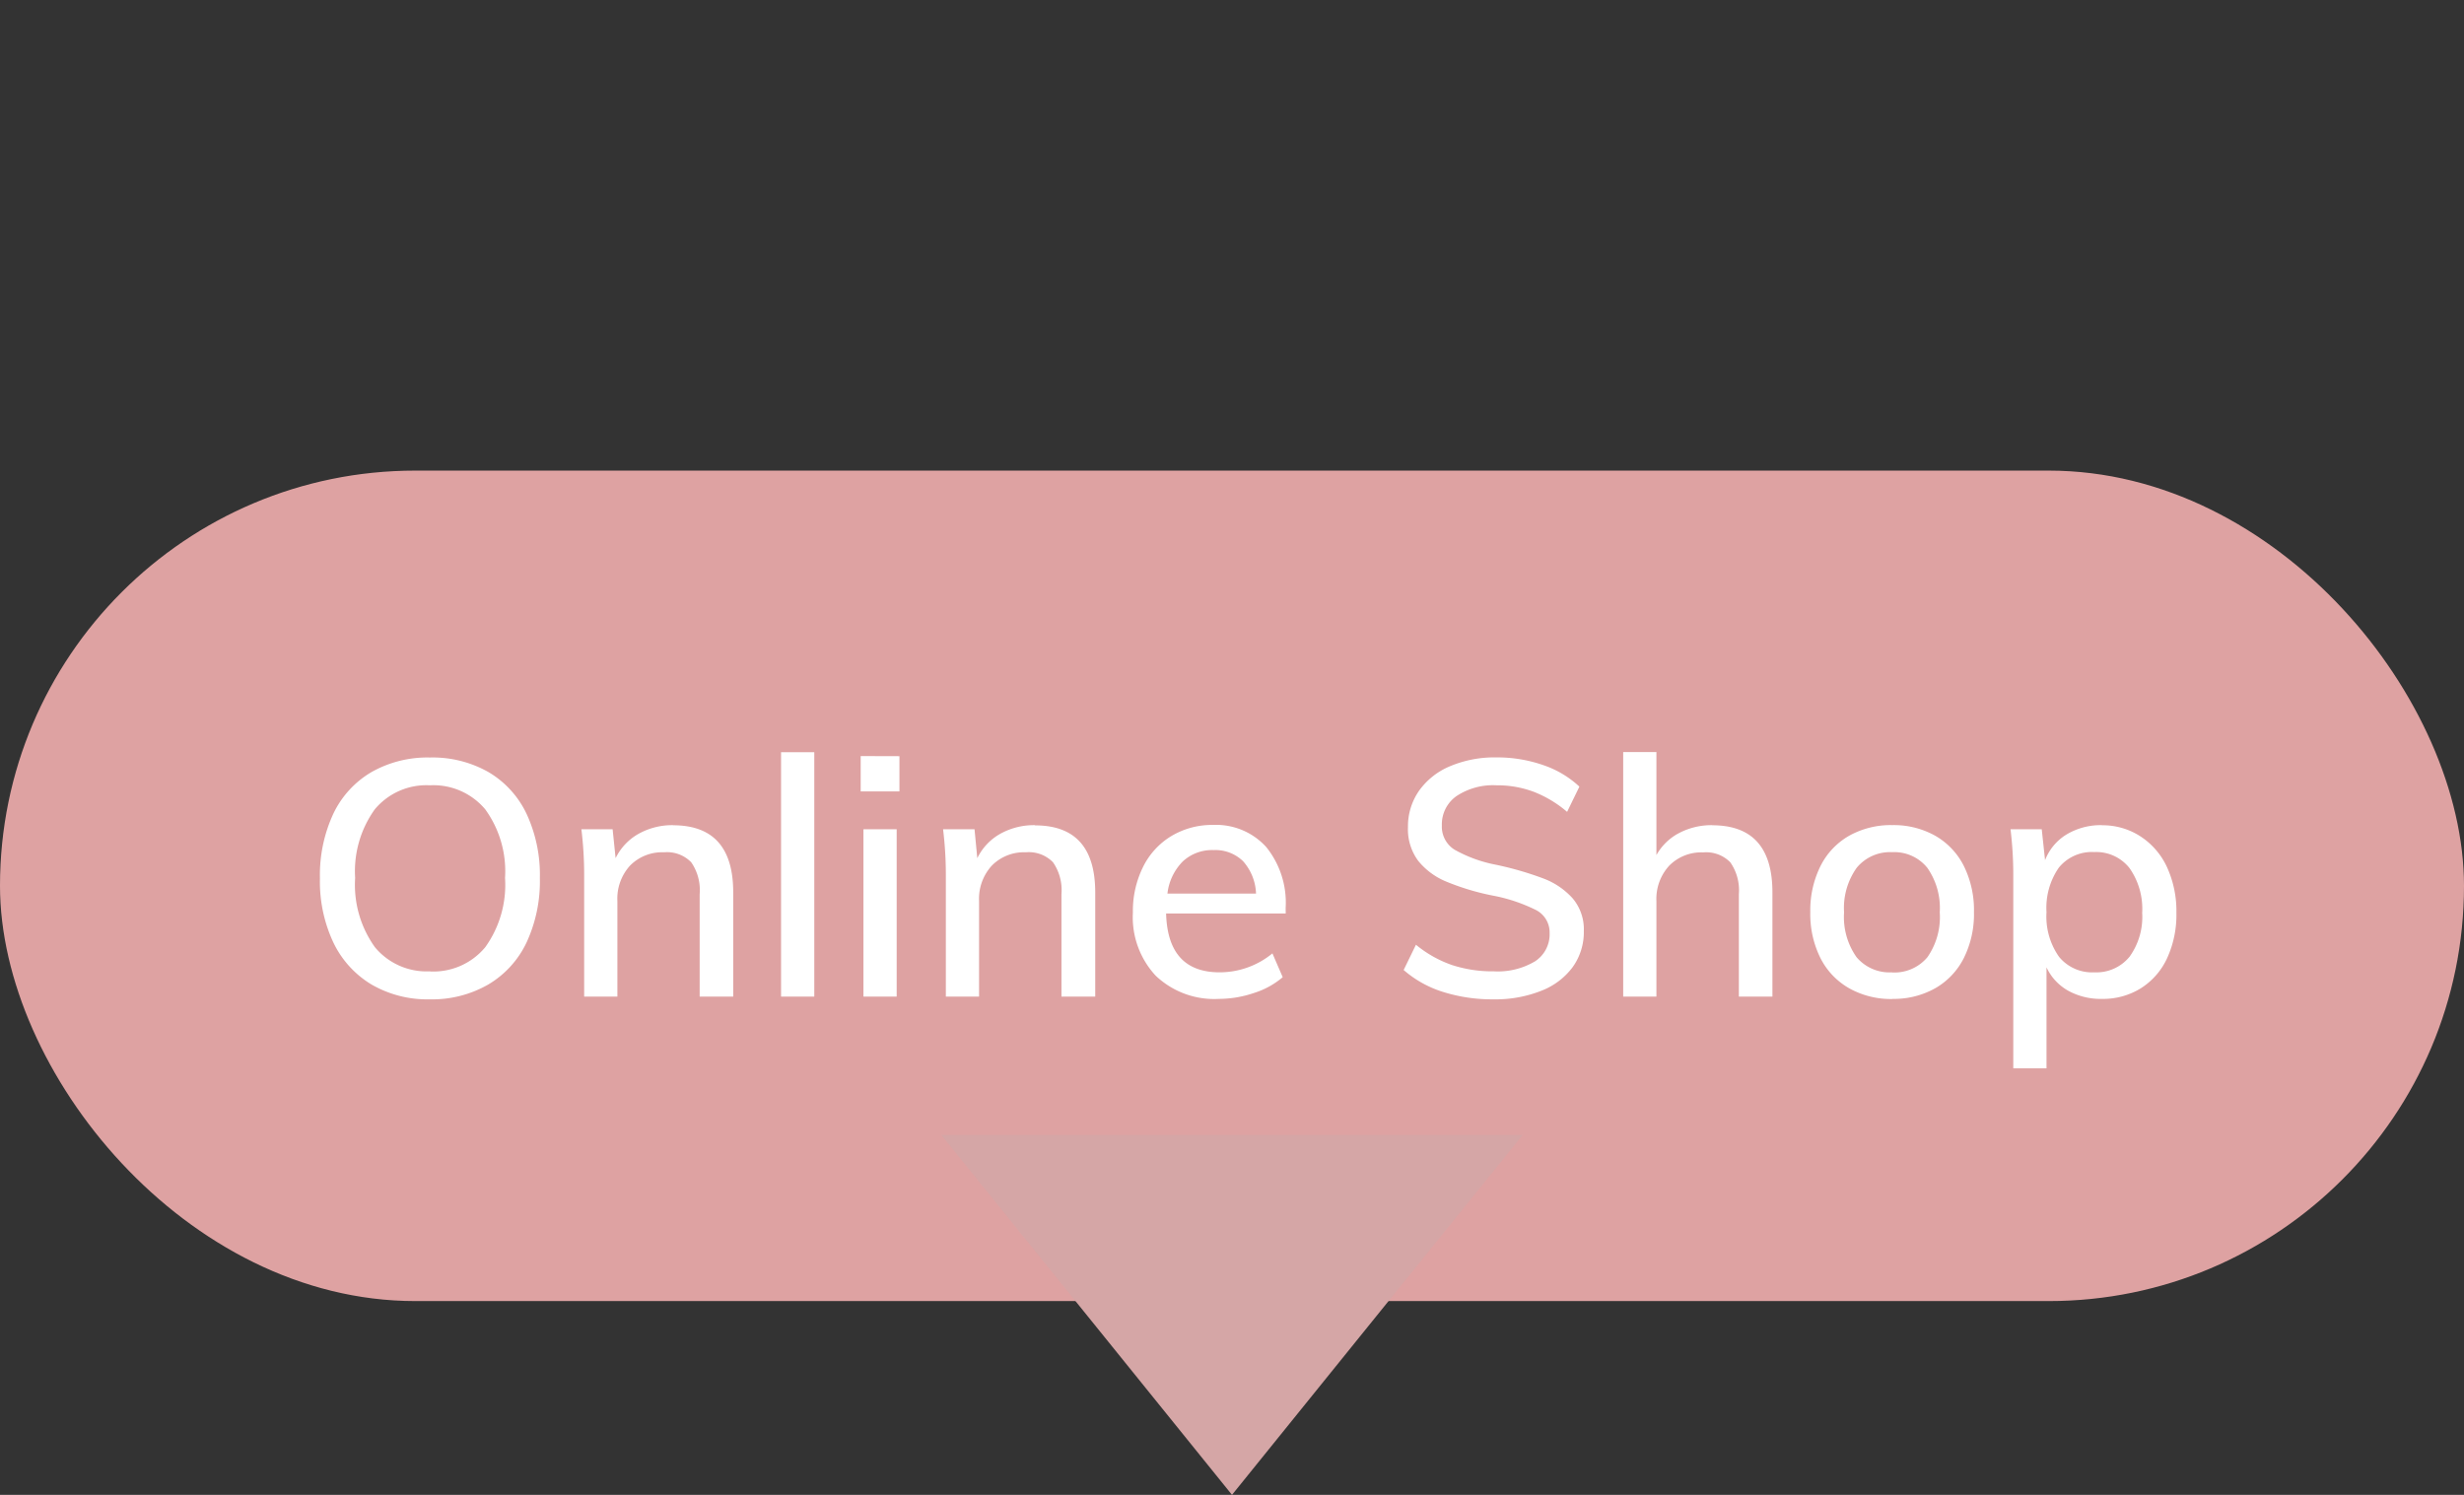 <svg xmlns="http://www.w3.org/2000/svg" width="89" height="54" viewBox="0 0 89 54">
  <rect x="0" y="0" width="89" height="54" fill="#333333" stroke="none"/>
  <g id="maivis_sns_popup_shop" transform="translate(-304 -473)">
    <g id="グループ_4382" data-name="グループ 4382" transform="translate(-151 -27)">
      <rect id="長方形_2590" data-name="長方形 2590" width="89" height="30" rx="15" transform="translate(455 517)" fill="#dea2a2"/>
      <path id="多角形_2" data-name="多角形 2" d="M10.5,0,21,13H0Z" transform="translate(510 554) rotate(180)" fill="#d5a6a6"/>
      <path id="パス_11255" data-name="パス 11255" d="M-29.472.1a4.03,4.03,0,0,1-2.106-.534,3.555,3.555,0,0,1-1.38-1.518,5.173,5.173,0,0,1-.486-2.316,5.258,5.258,0,0,1,.48-2.328,3.469,3.469,0,0,1,1.38-1.512,4.1,4.1,0,0,1,2.112-.528,4.09,4.09,0,0,1,2.118.528A3.48,3.48,0,0,1-25.98-6.6a5.228,5.228,0,0,1,.48,2.316,5.258,5.258,0,0,1-.48,2.328A3.506,3.506,0,0,1-27.36-.438,4.062,4.062,0,0,1-29.472.1Zm0-1.008a2.434,2.434,0,0,0,2-.876,3.858,3.858,0,0,0,.714-2.5,3.811,3.811,0,0,0-.714-2.478,2.441,2.441,0,0,0-2-.87,2.424,2.424,0,0,0-1.992.87,3.834,3.834,0,0,0-.708,2.478,3.858,3.858,0,0,0,.714,2.5A2.42,2.42,0,0,0-29.472-.912Zm8.784-5.28q2.172,0,2.172,2.424V0h-1.212V-3.7a1.764,1.764,0,0,0-.306-1.152,1.216,1.216,0,0,0-.978-.36,1.628,1.628,0,0,0-1.23.48A1.774,1.774,0,0,0-22.7-3.444V0h-1.2V-4.344a13.629,13.629,0,0,0-.1-1.7h1.128L-22.764-5a2.022,2.022,0,0,1,.834-.882A2.5,2.5,0,0,1-20.688-6.192Zm3.9-2.64h1.2V0h-1.2Zm2.976,2.784h1.2V0h-1.2Zm1.3-2.64v1.272h-1.4V-8.688Zm4.9,2.5q2.172,0,2.172,2.424V0H-6.66V-3.7a1.764,1.764,0,0,0-.306-1.152,1.216,1.216,0,0,0-.978-.36,1.628,1.628,0,0,0-1.23.48,1.774,1.774,0,0,0-.462,1.284V0h-1.2V-4.344a13.629,13.629,0,0,0-.1-1.7H-9.8L-9.7-5a2.022,2.022,0,0,1,.834-.882A2.5,2.5,0,0,1-7.62-6.192ZM1.44-3H-2.88Q-2.82-.876-.948-.876A3,3,0,0,0,.96-1.56L1.332-.7a2.964,2.964,0,0,1-1.038.57A3.981,3.981,0,0,1-.972.084,3.068,3.068,0,0,1-3.252-.75,3.1,3.1,0,0,1-4.08-3.036,3.578,3.578,0,0,1-3.714-4.68,2.691,2.691,0,0,1-2.688-5.8a2.858,2.858,0,0,1,1.5-.4A2.441,2.441,0,0,1,.738-5.4a3.2,3.2,0,0,1,.7,2.2Zm-2.6-2.292a1.559,1.559,0,0,0-1.116.408A1.97,1.97,0,0,0-2.832-3.72h3.2A1.859,1.859,0,0,0-.1-4.89,1.431,1.431,0,0,0-1.164-5.292ZM8.94.1A5.923,5.923,0,0,1,7.122-.168,3.952,3.952,0,0,1,5.7-.96l.444-.912a4.226,4.226,0,0,0,1.3.732,4.69,4.69,0,0,0,1.512.228,2.622,2.622,0,0,0,1.488-.36,1.163,1.163,0,0,0,.528-1.02.906.906,0,0,0-.492-.834,5.948,5.948,0,0,0-1.56-.522,8.868,8.868,0,0,1-1.668-.5A2.565,2.565,0,0,1,6.228-4.9,1.914,1.914,0,0,1,5.856-6.12a2.246,2.246,0,0,1,.4-1.314,2.591,2.591,0,0,1,1.122-.888A4.138,4.138,0,0,1,9.048-8.64a5.053,5.053,0,0,1,1.686.276,3.6,3.6,0,0,1,1.314.78l-.444.912A4.186,4.186,0,0,0,10.392-7.4,3.762,3.762,0,0,0,9.06-7.632a2.4,2.4,0,0,0-1.452.39A1.25,1.25,0,0,0,7.08-6.18a.98.98,0,0,0,.462.876,4.932,4.932,0,0,0,1.482.54,11.683,11.683,0,0,1,1.728.5,2.691,2.691,0,0,1,1.056.72,1.729,1.729,0,0,1,.4,1.176,2.165,2.165,0,0,1-.4,1.3,2.557,2.557,0,0,1-1.134.858A4.507,4.507,0,0,1,8.94.1Zm7.908-6.288q2.172,0,2.172,2.424V0H17.808V-3.7A1.764,1.764,0,0,0,17.5-4.848a1.216,1.216,0,0,0-.978-.36,1.628,1.628,0,0,0-1.23.48,1.774,1.774,0,0,0-.462,1.284V0h-1.2V-8.832h1.2v3.72a2,2,0,0,1,.828-.8A2.525,2.525,0,0,1,16.848-6.192Zm6.5,6.276A3.089,3.089,0,0,1,21.792-.3a2.606,2.606,0,0,1-1.038-1.092,3.559,3.559,0,0,1-.366-1.656,3.6,3.6,0,0,1,.366-1.662,2.6,2.6,0,0,1,1.038-1.1,3.089,3.089,0,0,1,1.56-.384,3.065,3.065,0,0,1,1.548.384,2.6,2.6,0,0,1,1.038,1.1A3.6,3.6,0,0,1,26.3-3.048a3.559,3.559,0,0,1-.366,1.656A2.606,2.606,0,0,1,24.9-.3,3.065,3.065,0,0,1,23.352.084Zm-.012-.96a1.551,1.551,0,0,0,1.284-.552,2.539,2.539,0,0,0,.444-1.62,2.523,2.523,0,0,0-.45-1.608,1.527,1.527,0,0,0-1.266-.564,1.558,1.558,0,0,0-1.284.564,2.5,2.5,0,0,0-.456,1.608,2.515,2.515,0,0,0,.45,1.62A1.555,1.555,0,0,0,23.34-.876Zm7.584-5.316a2.506,2.506,0,0,1,1.392.4A2.643,2.643,0,0,1,33.27-4.68a3.817,3.817,0,0,1,.342,1.656,3.755,3.755,0,0,1-.336,1.638A2.543,2.543,0,0,1,32.328-.3a2.586,2.586,0,0,1-1.4.384A2.44,2.44,0,0,1,29.706-.21a1.874,1.874,0,0,1-.786-.846V2.592h-1.2V-4.344a13.629,13.629,0,0,0-.1-1.7h1.128l.12,1.116a1.877,1.877,0,0,1,.78-.93A2.391,2.391,0,0,1,30.924-6.192ZM30.648-.876A1.544,1.544,0,0,0,31.92-1.44a2.457,2.457,0,0,0,.456-1.584,2.556,2.556,0,0,0-.456-1.614,1.525,1.525,0,0,0-1.272-.582,1.537,1.537,0,0,0-1.284.564,2.548,2.548,0,0,0-.444,1.608,2.523,2.523,0,0,0,.45,1.608A1.541,1.541,0,0,0,30.648-.876Z" transform="translate(500 536)" fill="#fff"/>
    </g>
    <rect id="長方形_2594" data-name="長方形 2594" width="89" height="17" transform="translate(304 473)" fill="none"/>
  </g>
</svg>

